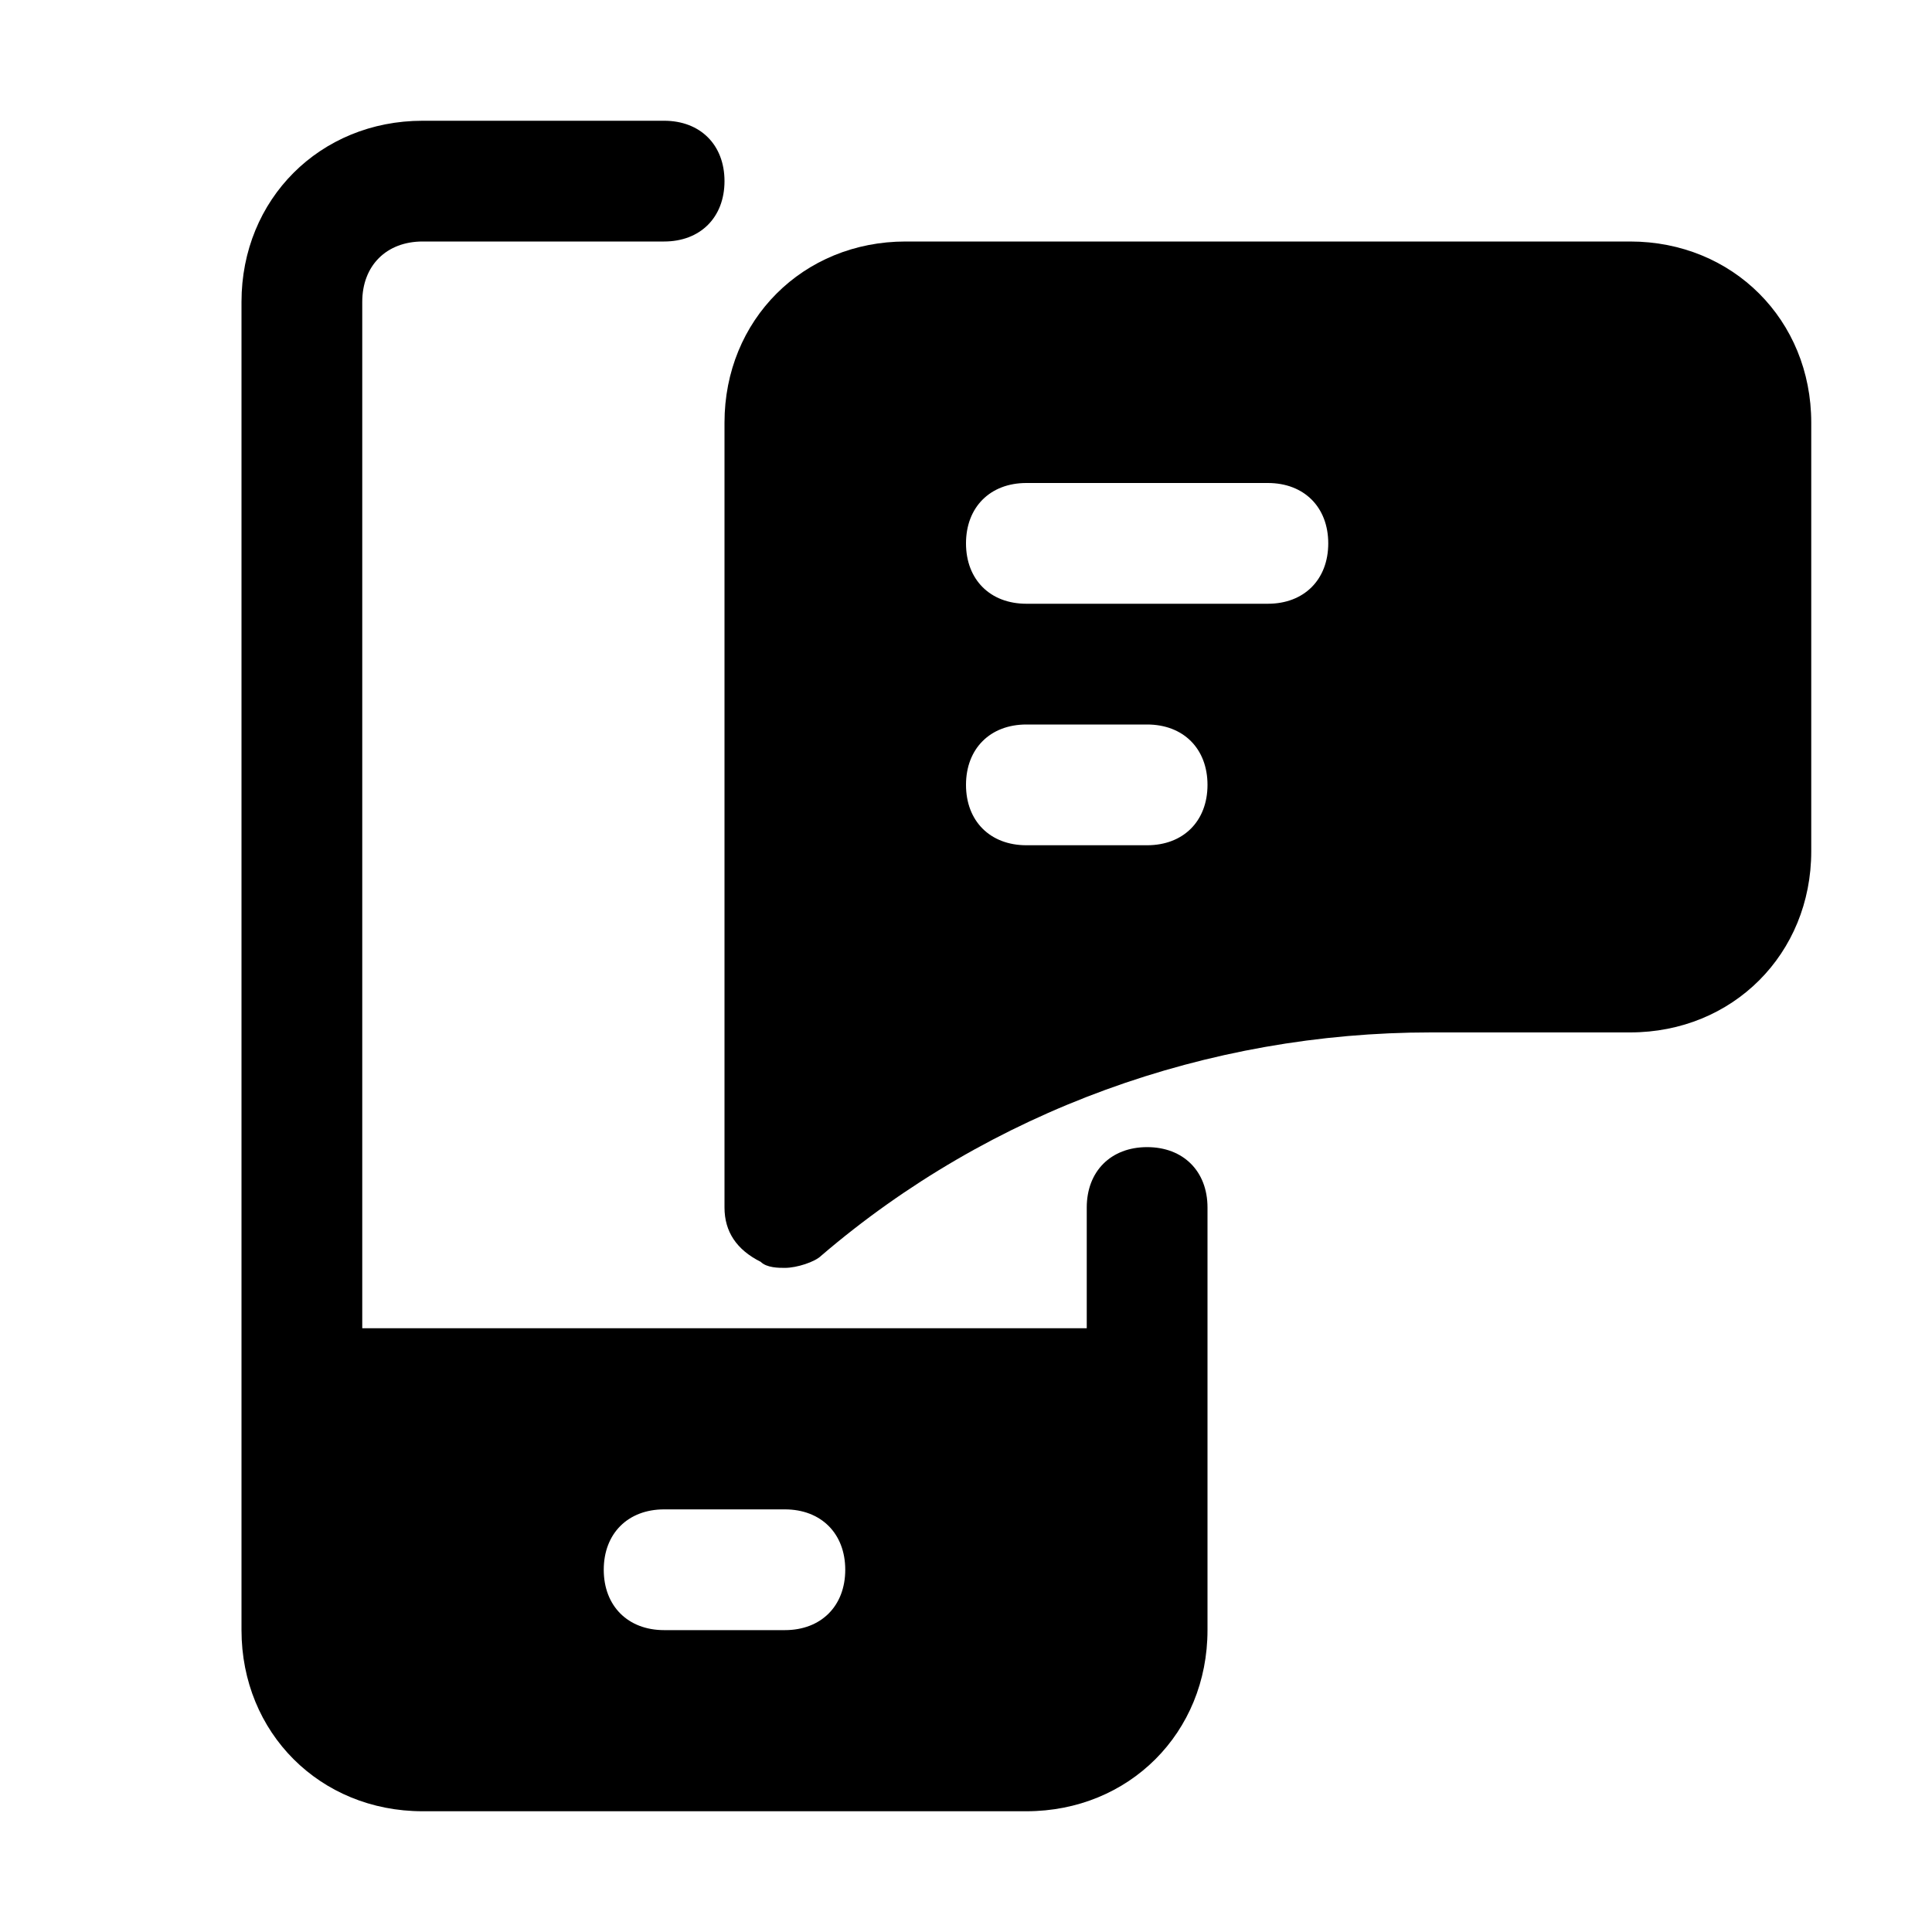 <?xml version="1.0" encoding="utf-8"?>


<svg fill="#000000" height="800px" width="800px" version="1.1" id="Icons" xmlns="http://www.w3.org/2000/svg" xmlns:xlink="http://www.w3.org/1999/xlink" 
	 viewBox="0 0 32 32" xml:space="preserve">
<path d="M19,19c-0.6,0-1,0.4-1,1v2H6V5c0-0.6,0.4-1,1-1h4c0.6,0,1-0.4,1-1s-0.4-1-1-1H7C5.3,2,4,3.3,4,5v22c0,1.7,1.3,3,3,3h10
	c1.7,0,3-1.3,3-3v-7C20,19.4,19.6,19,19,19z M13,27h-2c-0.6,0-1-0.4-1-1s0.4-1,1-1h2c0.6,0,1,0.4,1,1S13.6,27,13,27z"/>
<path d="M27,4H15c-1.7,0-3,1.3-3,3v13c0,0.4,0.2,0.7,0.6,0.9C12.7,21,12.9,21,13,21c0.2,0,0.5-0.1,0.6-0.2c2.8-2.4,6.4-3.7,10.1-3.7
	H27c1.7,0,3-1.3,3-3V7C30,5.3,28.7,4,27,4z M19,14h-2c-0.6,0-1-0.4-1-1s0.4-1,1-1h2c0.6,0,1,0.4,1,1S19.6,14,19,14z M21,10h-4
	c-0.6,0-1-0.4-1-1s0.4-1,1-1h4c0.6,0,1,0.4,1,1S21.6,10,21,10z"/>
</svg>